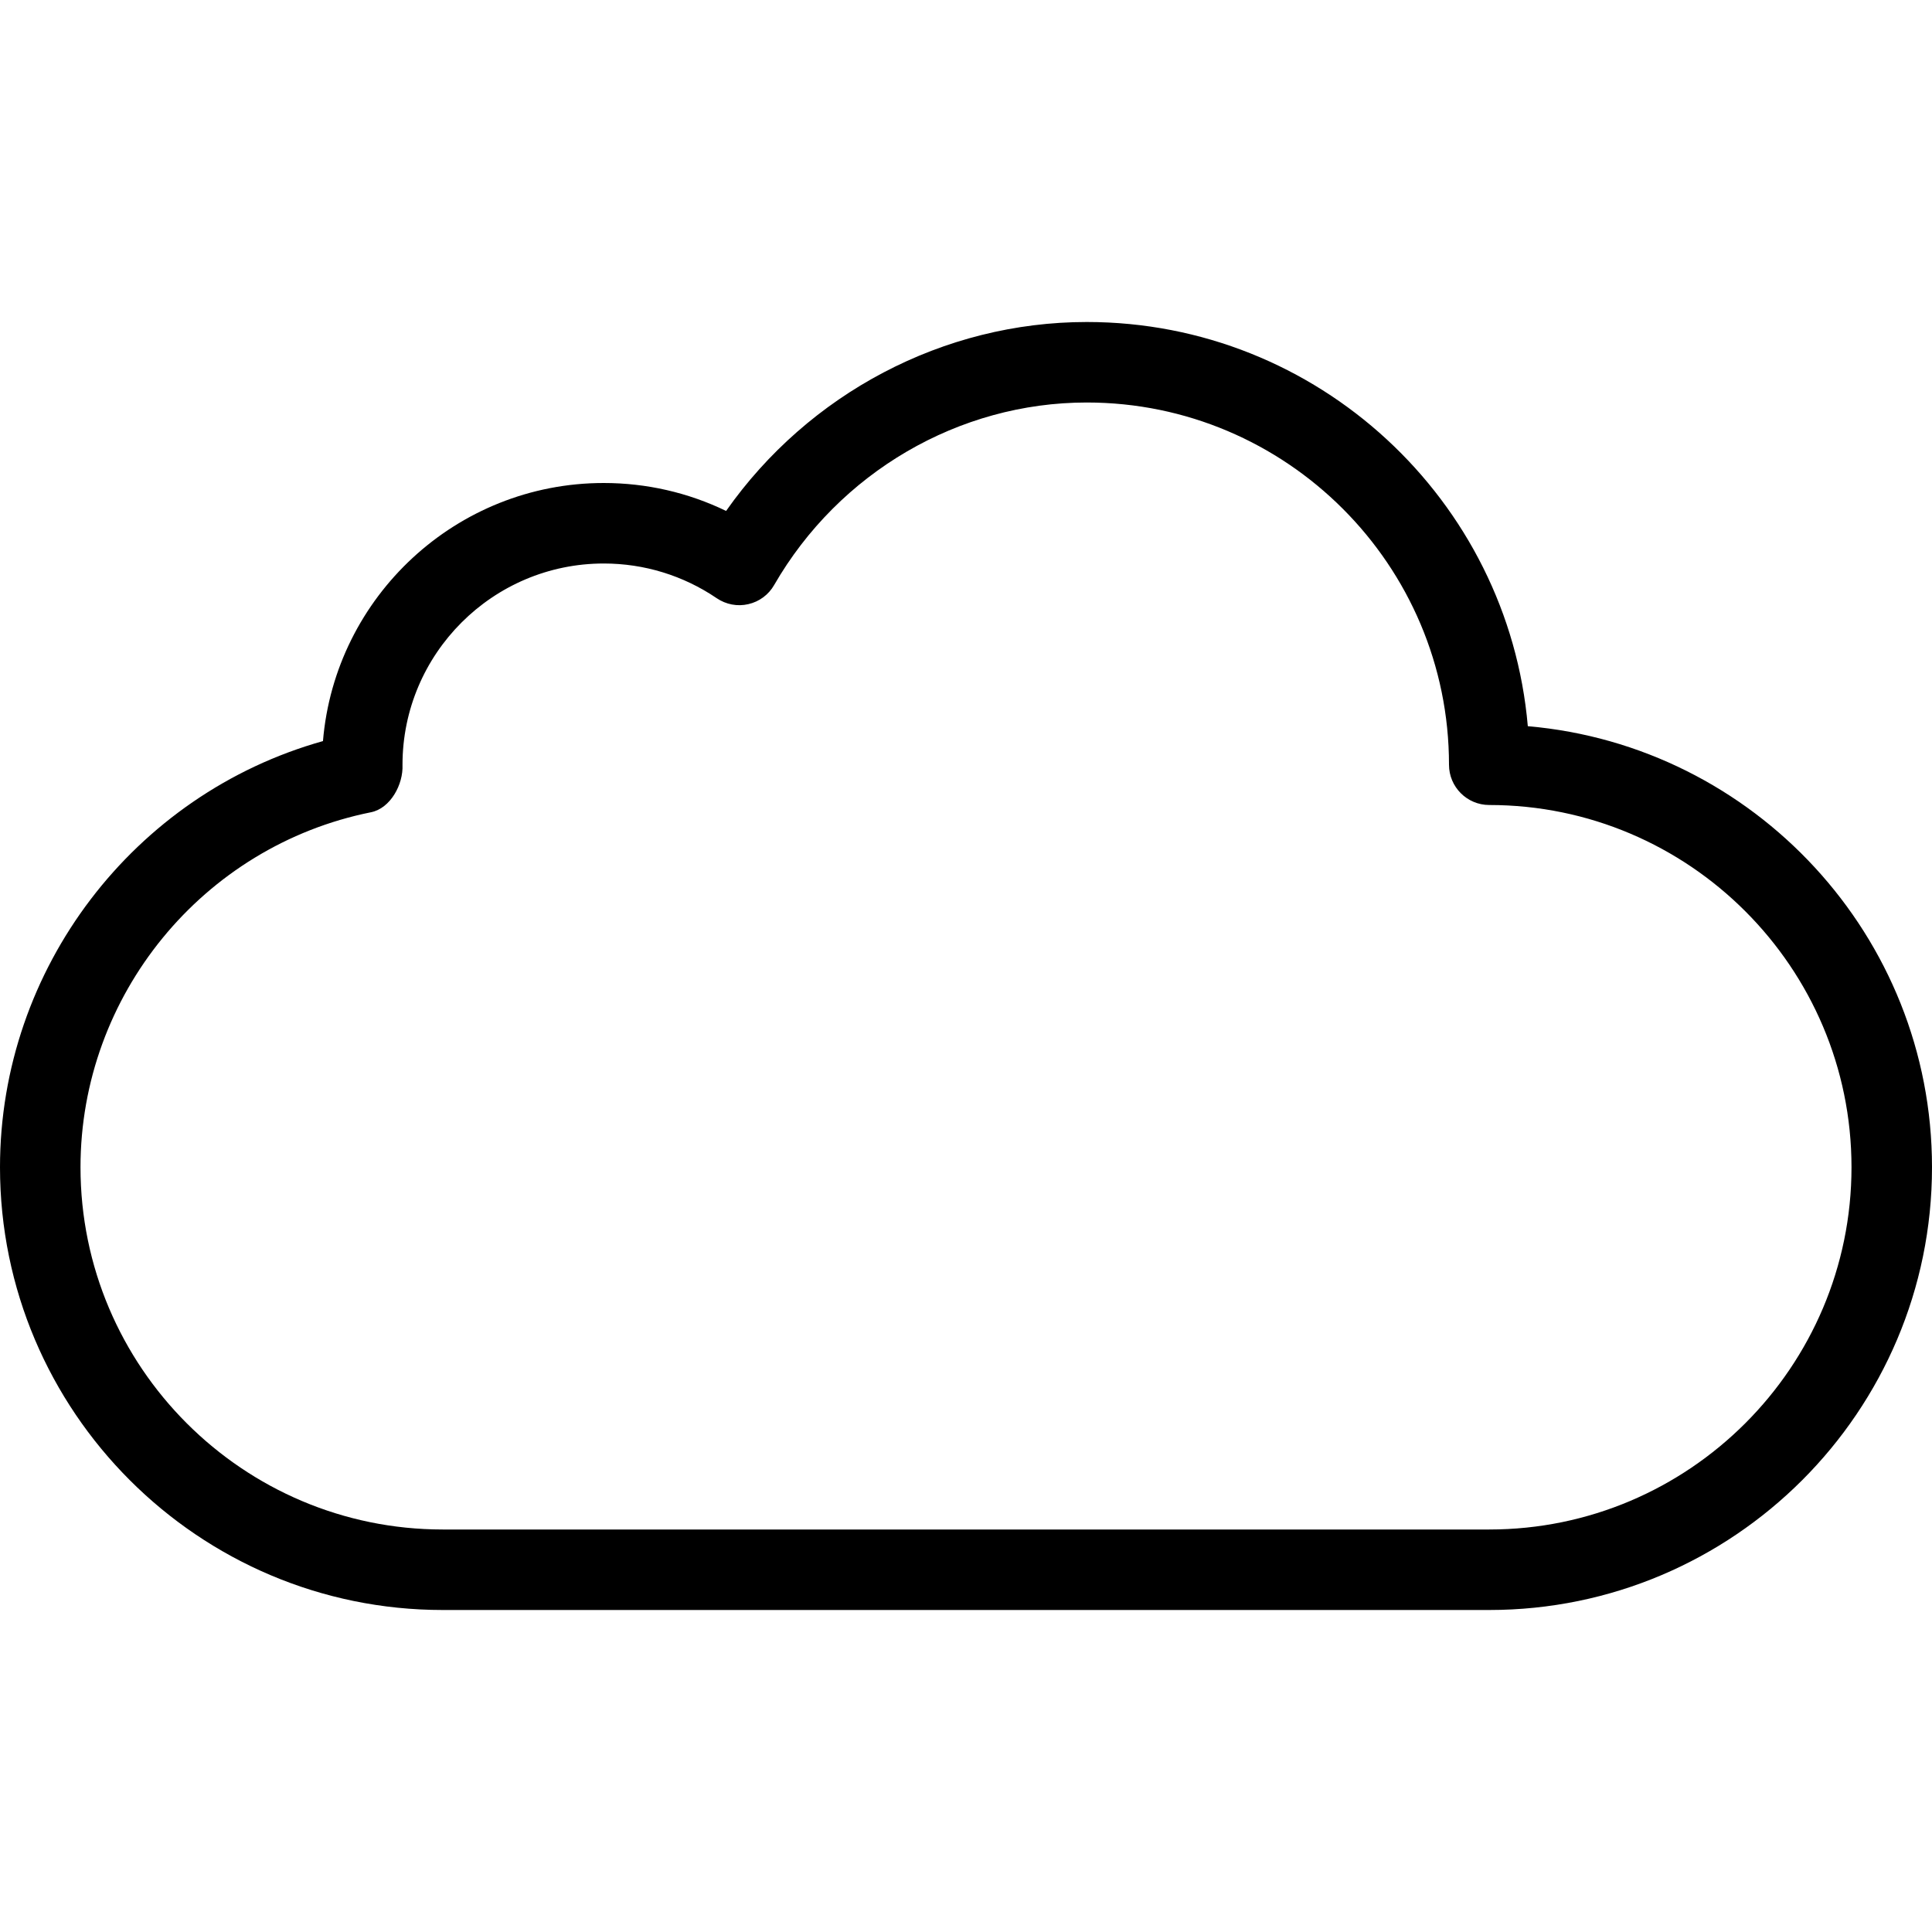 <?xml version="1.0" ?><svg id="Layer_1" style="enable-background:new 0 0 24 24;" version="1.1" viewBox="0 0 24 24" xml:space="preserve" xmlns="http://www.w3.org/2000/svg" xmlns:xlink="http://www.w3.org/1999/xlink"><g><path d="M18.5,20h-13C2.467,20,0,17.533,0,14.5c0-2.472,1.665-4.636,4.012-5.294C4.162,7.413,5.669,6,7.5,6   c0.531,0,1.048,0.119,1.52,0.347C10.045,4.888,11.72,4,13.5,4c2.871,0,5.236,2.211,5.479,5.021C21.789,9.264,24,11.629,24,14.5   C24,17.533,21.533,20,18.5,20z M7.5,7C6.122,7,5,8.122,5,9.5c0.011,0.246-0.15,0.541-0.391,0.59C2.518,10.51,1,12.365,1,14.5   C1,16.981,3.019,19,5.5,19h13c2.481,0,4.5-2.019,4.5-4.5S20.981,10,18.5,10C18.224,10,18,9.776,18,9.5C18,7.019,15.981,5,13.5,5   c-1.589,0-3.077,0.869-3.883,2.267C9.548,7.388,9.432,7.474,9.296,7.505C9.161,7.537,9.018,7.509,8.903,7.431   C8.488,7.149,8.002,7,7.5,7z"/></g><g/><g/><g/><g/><g/><g/><g/><g/><g/><g/><g/><g/><g/><g/><g/></svg>